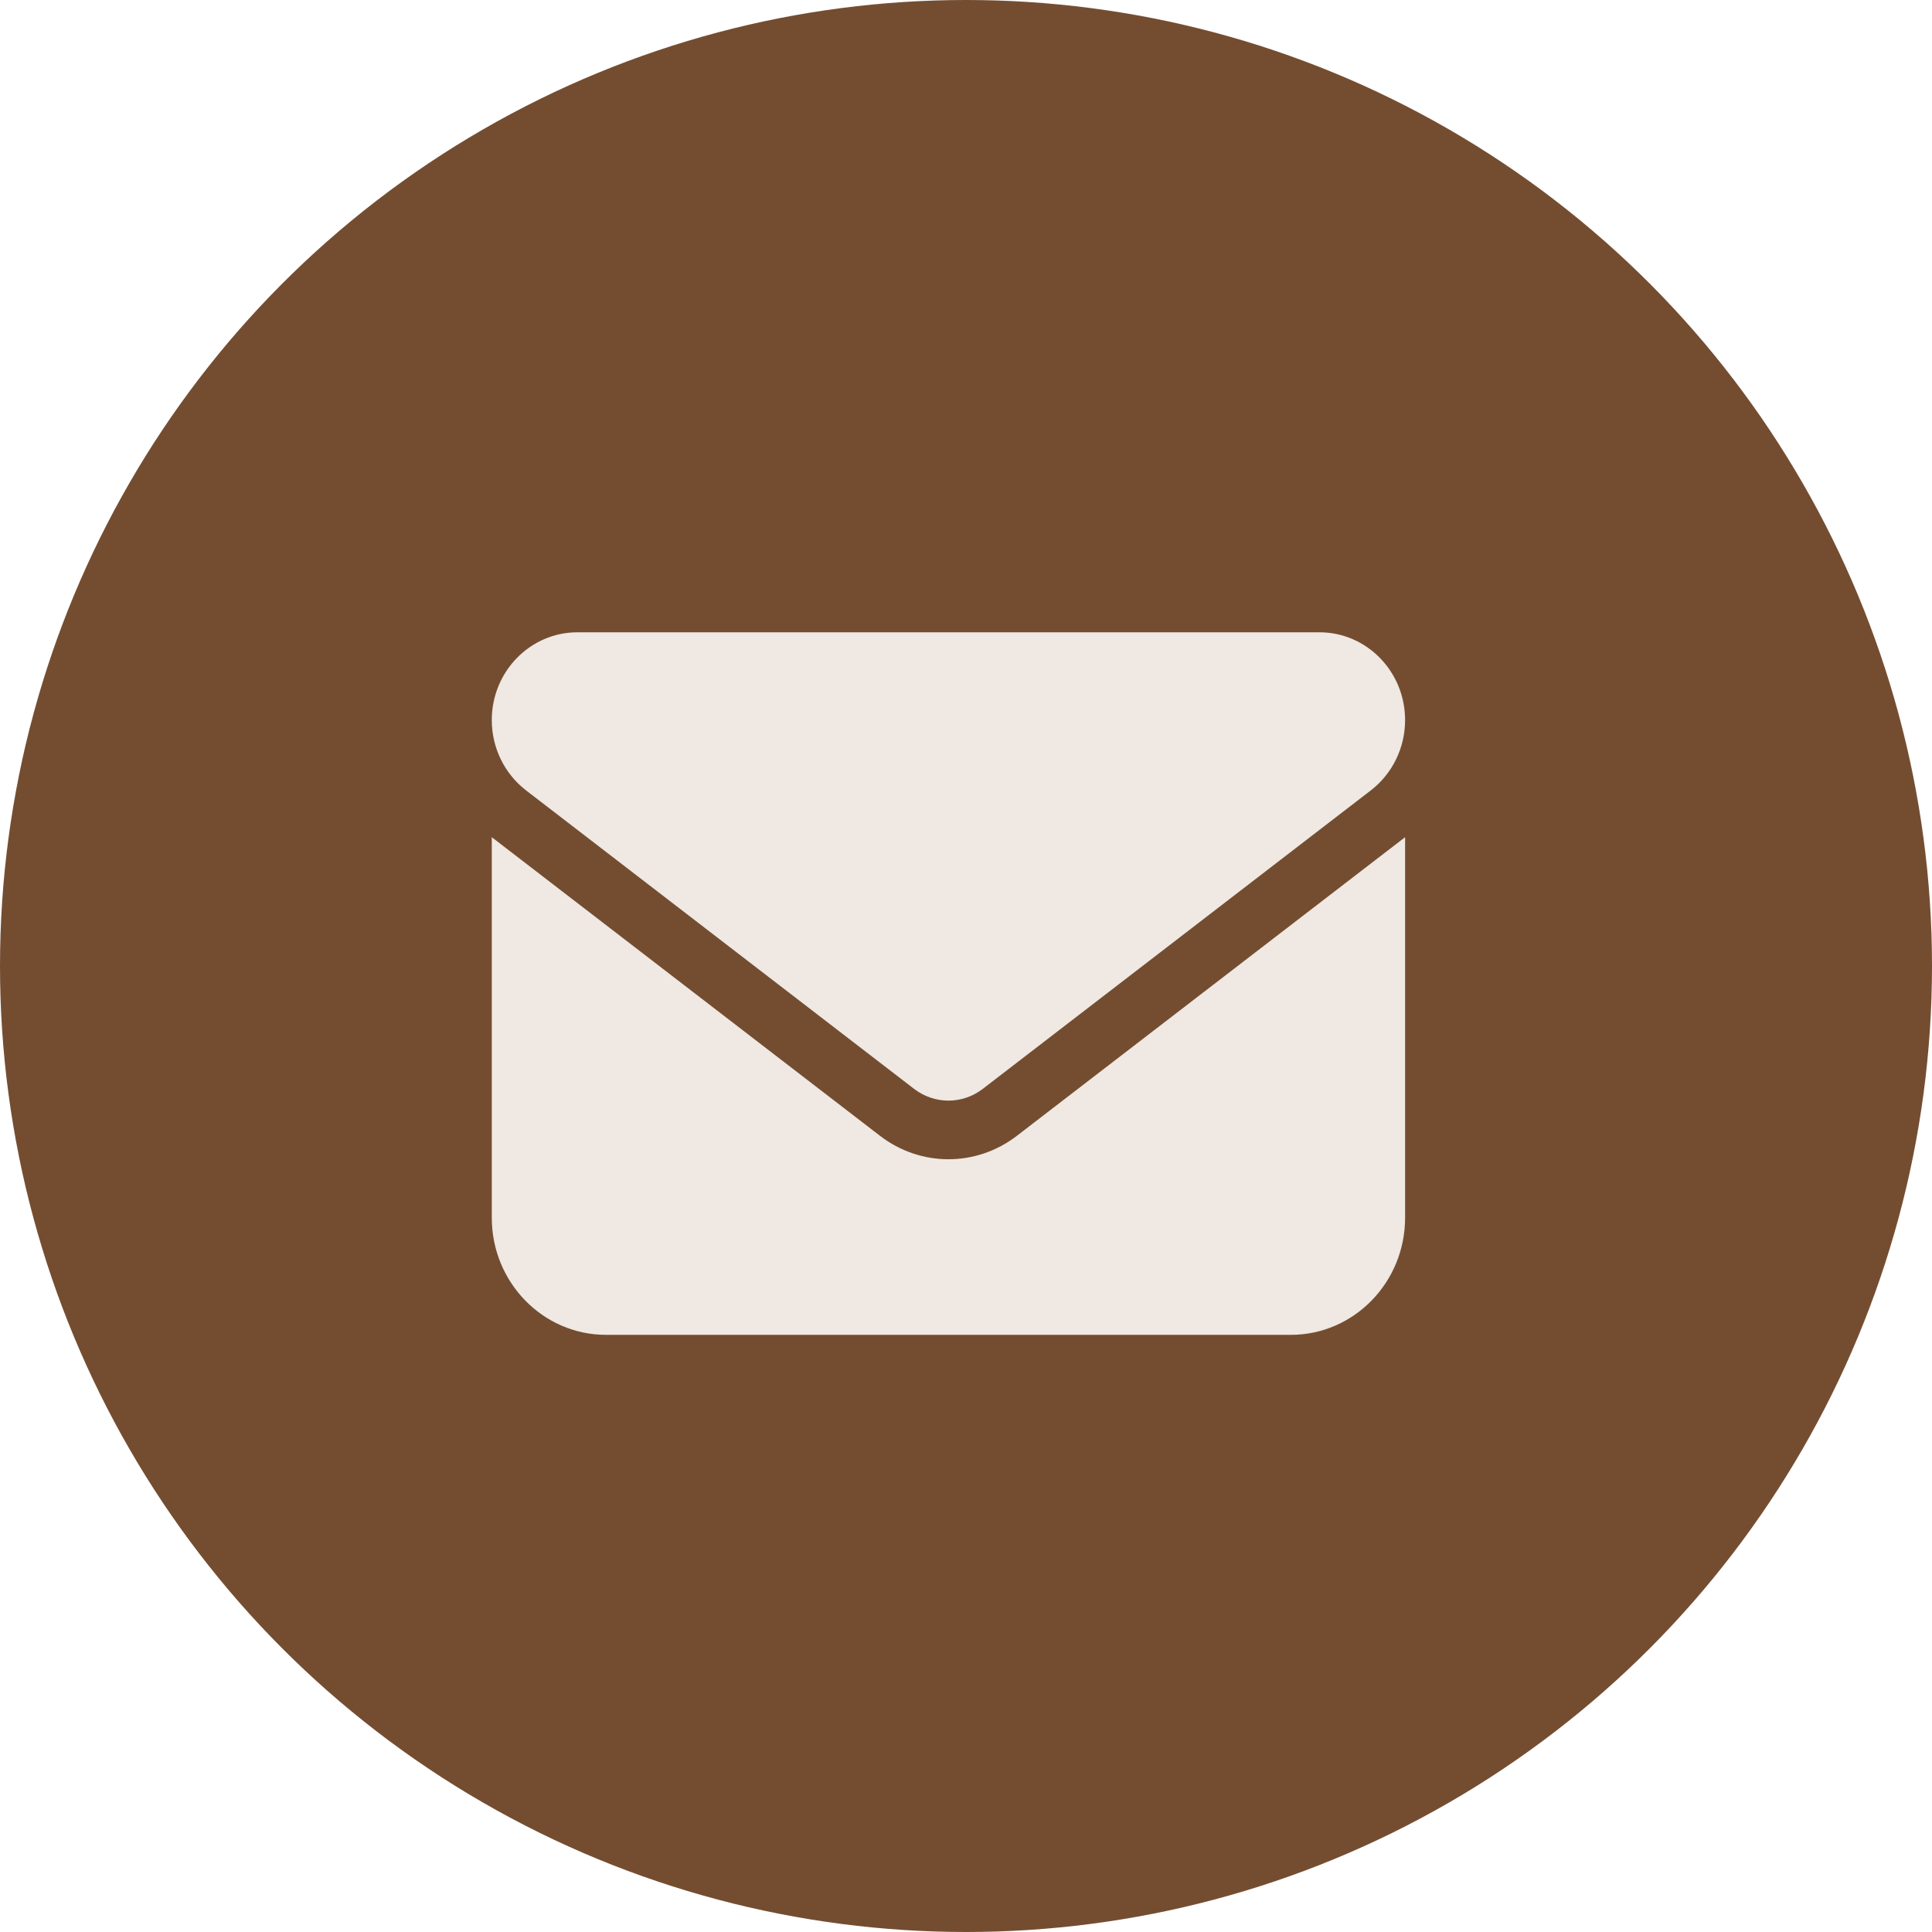 <svg width="55" height="55" viewBox="0 0 55 55" fill="none" xmlns="http://www.w3.org/2000/svg">
<circle cx="27.5" cy="27.5" r="27.5" fill="#744D31"/>
<path d="M37.562 18C38.908 18 40 19.12 40 20.5C40 21.287 39.639 22.026 39.025 22.5L27.975 31C27.396 31.443 26.604 31.443 26.025 31L14.975 22.5C14.361 22.026 14 21.287 14 20.5C14 19.12 15.092 18 16.438 18H37.562ZM40 23.833V34.667C40 36.505 38.543 38 36.75 38H17.25C15.457 38 14 36.505 14 34.667V23.833L25.05 32.333C26.208 33.224 27.792 33.224 28.95 32.333L40 23.833Z" fill="#EFE8E3"/>
</svg>
